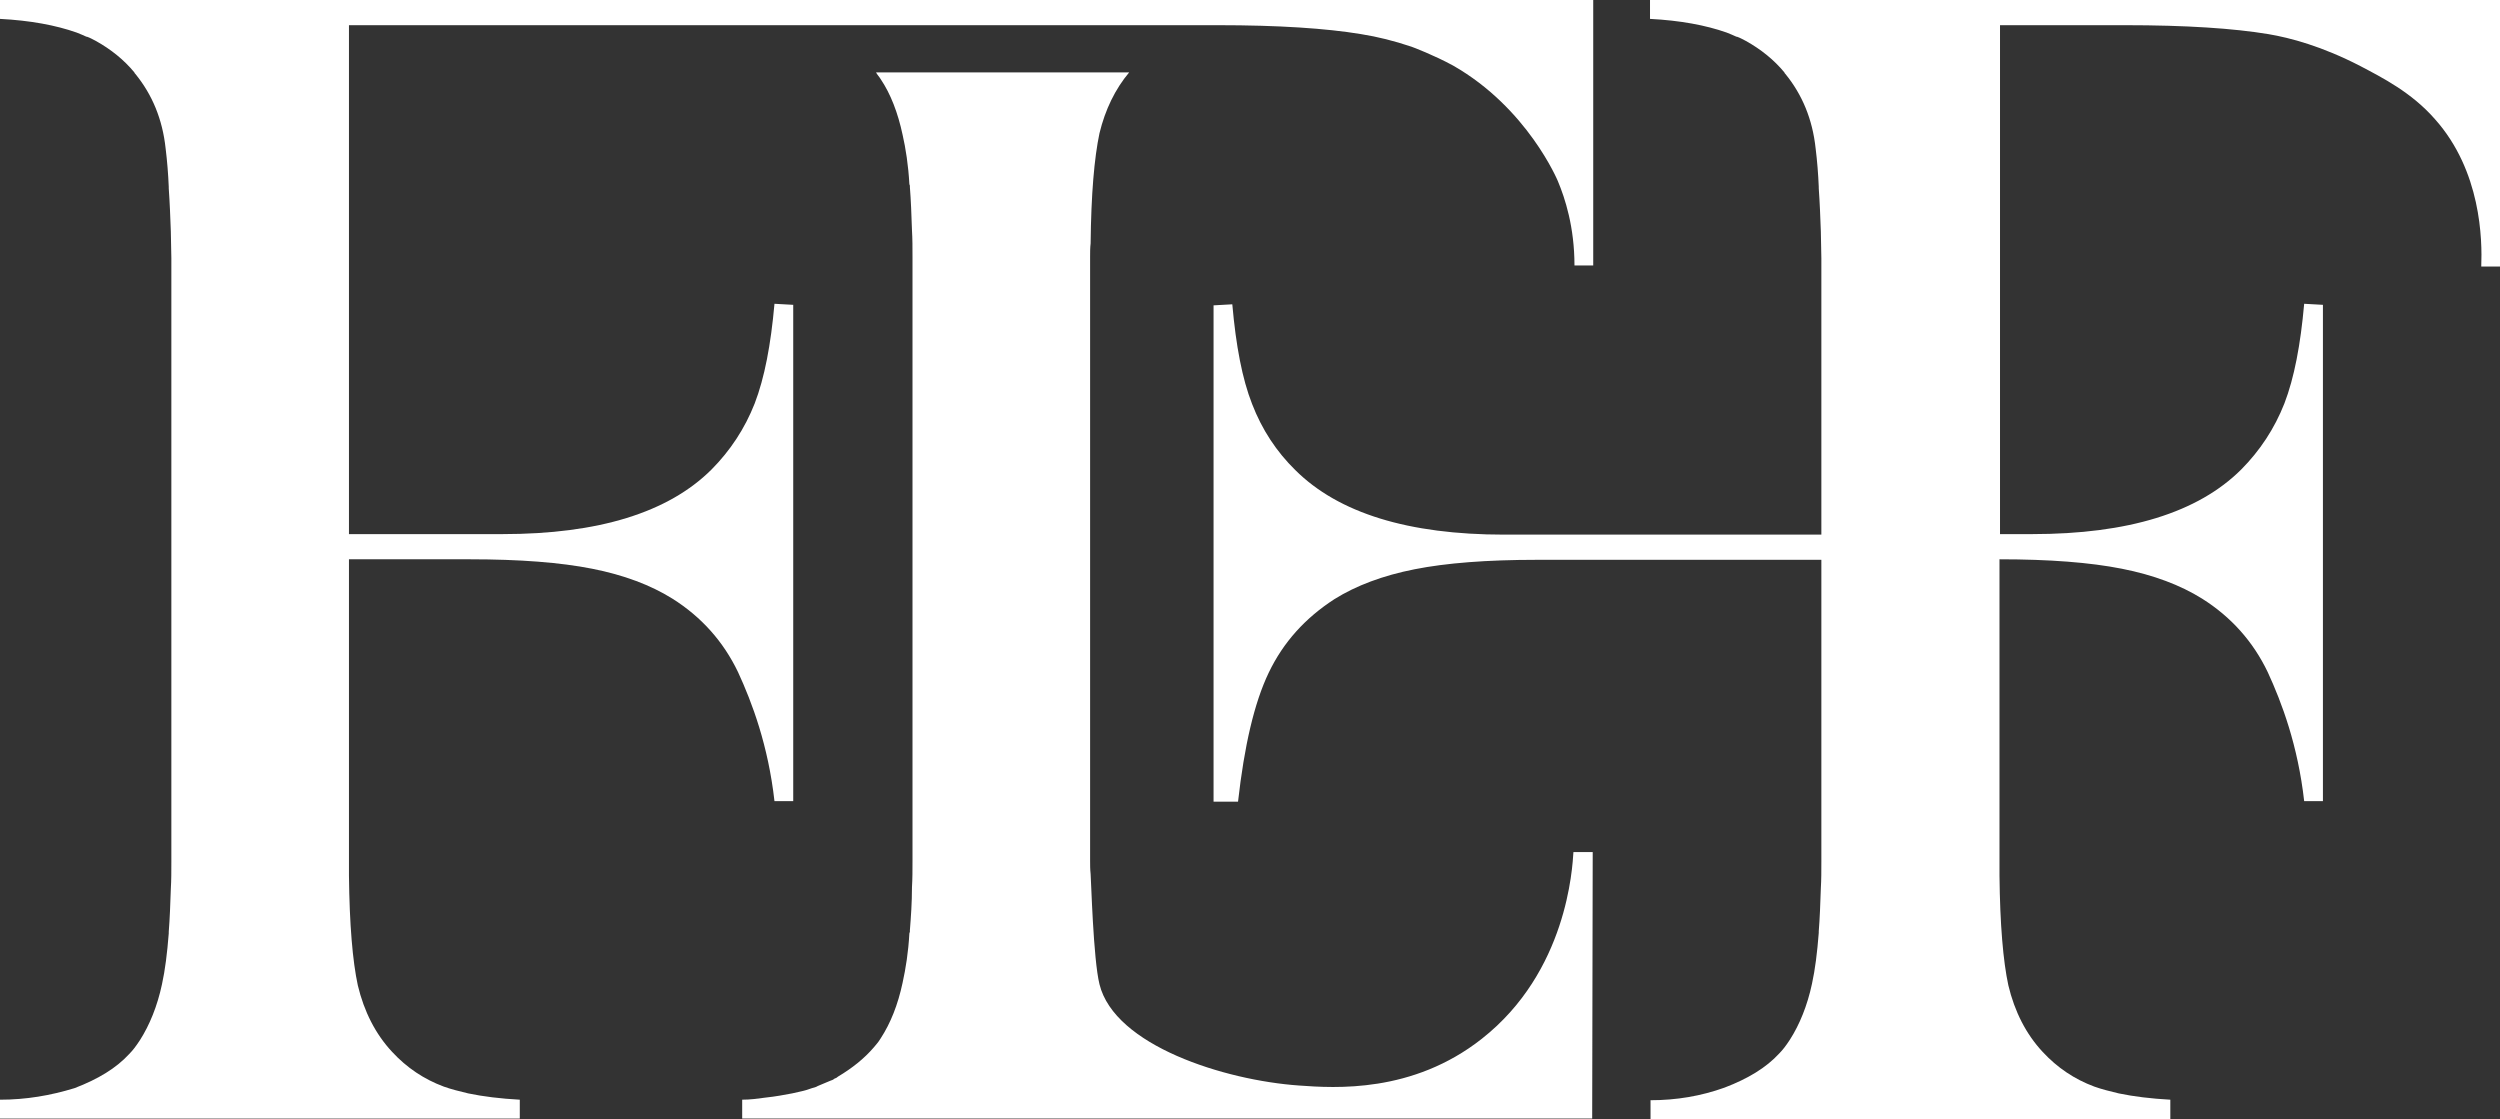 <svg xmlns="http://www.w3.org/2000/svg" width="382" height="171" viewBox="0 0 382 171" fill="none"><rect x="0" y="0" width="382" height="171" fill="#333333" stroke="none"/><path d="M243.366 130.191L243.286 170.917H113.406V168.031C114.68 168.031 115.794 167.871 116.987 167.71C118.5 167.55 119.773 167.31 121.046 167.069C122.081 166.829 123.036 166.668 124.07 166.267C124.389 166.187 124.707 166.107 124.946 165.947C125.582 165.706 126.219 165.385 126.856 165.145C127.095 165.065 127.333 164.985 127.492 164.824C127.731 164.744 127.89 164.664 128.05 164.504C130.198 163.221 132.029 161.778 133.541 160.014C133.859 159.613 134.177 159.293 134.416 158.892C134.496 158.812 134.496 158.731 134.575 158.651C136.088 156.326 137.202 153.521 137.918 150.153C138.395 147.989 138.793 145.504 138.953 142.618C138.953 142.537 139.032 142.457 139.032 142.377V142.137C139.191 140.132 139.35 137.888 139.35 135.563C139.43 134.28 139.43 132.917 139.43 131.474V39.28C139.43 37.837 139.43 36.474 139.35 35.191C139.271 32.786 139.191 30.622 139.032 28.618V28.377C139.032 28.297 138.953 28.217 138.953 28.137C138.793 25.25 138.395 22.685 137.918 20.601C137.202 17.234 136.088 14.348 134.575 12.103C134.496 12.023 134.496 11.943 134.416 11.862C134.257 11.622 134.018 11.381 133.859 11.061H172.537C170.388 13.626 168.876 16.753 168 20.36C167.205 24.128 166.727 29.66 166.647 37.196C166.568 37.837 166.568 38.559 166.568 39.28V131.474C166.568 132.196 166.568 132.837 166.647 133.558C166.727 134.36 167.045 146.546 168 150.394C170.308 159.774 187.1 165.065 198.481 165.867C203.972 166.267 215.83 167.069 226.415 158.731C239.466 148.47 240.262 132.596 240.421 130.191H243.366Z" fill="white"></path><path d="M382.001 0H252.121V2.886C256.737 3.127 260.637 3.848 263.82 4.97C264.377 5.211 264.855 5.371 265.332 5.612C265.332 5.612 265.332 5.612 265.412 5.612C265.889 5.772 266.287 6.013 266.765 6.253C269.073 7.536 271.062 9.139 272.654 11.063C272.654 11.143 272.733 11.224 272.813 11.304C275.36 14.43 276.951 18.198 277.429 22.688C277.668 24.612 277.827 26.616 277.906 28.54C277.906 28.62 277.906 28.7 277.906 28.781C278.066 31.025 278.145 33.19 278.225 35.354C278.225 36.717 278.304 38.08 278.304 39.443V81.692H234.772H229.838C215.195 81.692 204.531 78.405 197.925 71.831C195.06 69.025 192.832 65.658 191.32 61.73C189.808 57.882 188.853 52.831 188.296 46.498L185.431 46.658V122.498H189.171C190.126 114 191.638 107.426 193.866 102.776C196.095 98.127 199.437 94.439 203.894 91.553C207.236 89.468 211.295 87.945 216.15 86.983C221.004 86.021 227.212 85.54 234.852 85.54H278.304V131.637C278.304 133 278.304 134.443 278.225 135.726C278.145 138.131 278.066 140.295 277.906 142.3C277.906 142.38 277.906 142.46 277.906 142.54C277.668 145.586 277.349 148.152 276.872 150.316C276.156 153.684 274.962 156.57 273.529 158.814C273.45 158.895 273.45 158.975 273.37 159.055C272.893 159.776 272.415 160.418 271.858 160.979C269.868 163.143 267.083 164.827 263.502 166.19C259.921 167.473 256.18 168.114 252.201 168.114V171H331.625V168.034C328.681 167.873 326.054 167.553 323.746 167.072C322.393 166.751 321.12 166.43 320.006 166.03C316.982 164.907 314.356 163.143 312.127 160.738C309.581 158.013 307.83 154.565 306.875 150.557C306.079 146.869 305.601 141.257 305.522 133.802C305.522 133.16 305.522 132.439 305.522 131.717V85.46C313.162 85.46 319.369 85.941 324.224 86.903C329.078 87.865 333.137 89.388 336.48 91.473C340.936 94.278 344.279 98.046 346.507 102.696C348.656 107.346 351.123 113.92 352.078 122.418H354.943V46.578L352.078 46.418C351.521 52.671 350.566 57.721 349.054 61.65C347.542 65.498 345.313 68.865 342.448 71.751C335.843 78.325 325.179 81.612 310.536 81.612H306.875H305.601V3.848H324.701C334.013 3.848 341.255 4.329 346.587 5.211C349.929 5.772 354.784 7.055 360.673 10.101C364.016 11.865 368.472 14.11 372.053 18.198C379.136 26.135 379.296 36.637 379.136 40.726H382.001V0Z" fill="white"></path><path d="M243.366 0H0V2.886C4.616 3.127 8.515 3.848 11.699 4.97C12.256 5.211 12.733 5.371 13.211 5.612C13.211 5.612 13.211 5.612 13.29 5.612C13.768 5.772 14.166 6.013 14.643 6.253C16.951 7.536 18.941 9.139 20.532 11.063C20.532 11.143 20.612 11.224 20.692 11.304C23.238 14.43 24.83 18.198 25.308 22.688C25.546 24.612 25.705 26.616 25.785 28.54C25.785 28.62 25.785 28.7 25.785 28.781C25.944 31.025 26.024 33.19 26.103 35.354C26.103 36.717 26.183 38.08 26.183 39.443V131.717C26.183 133.08 26.183 134.523 26.103 135.806C26.024 138.211 25.944 140.376 25.785 142.38C25.785 142.46 25.785 142.54 25.785 142.62C25.546 145.667 25.228 148.232 24.75 150.397C24.034 153.764 22.84 156.65 21.408 158.895C21.328 158.975 21.328 159.055 21.249 159.135C20.771 159.857 20.294 160.498 19.737 161.059C17.747 163.224 14.962 164.907 11.38 166.27C7.72 167.392 3.979 168.034 0 168.034V170.92H79.424V168.034C76.48 167.873 73.853 167.553 71.545 167.072C70.192 166.751 68.919 166.43 67.805 166.03C64.781 164.907 62.155 163.143 59.926 160.738C57.38 158.013 55.629 154.565 54.674 150.557C53.878 146.869 53.4 141.257 53.321 133.802C53.321 133.16 53.321 132.439 53.321 131.717V85.46H71.784C79.424 85.46 85.632 85.941 90.486 86.903C95.341 87.865 99.4 89.388 102.742 91.473C107.199 94.278 110.541 98.046 112.77 102.696C114.918 107.346 117.385 113.92 118.34 122.418H121.205V46.578L118.34 46.418C117.783 52.671 116.828 57.721 115.316 61.65C113.804 65.498 111.576 68.865 108.711 71.751C102.105 78.325 91.441 81.612 76.798 81.612H71.864H53.321V3.848H186.066C195.377 3.848 202.619 4.329 207.951 5.211C210.498 5.612 213.045 6.253 215.671 7.135C215.91 7.215 219.093 8.418 222.037 10.021C233.418 16.515 238.034 27.658 238.034 27.658C239.148 30.304 240.58 34.713 240.58 40.565H243.445V0H243.366Z" fill="white"></path></svg>
